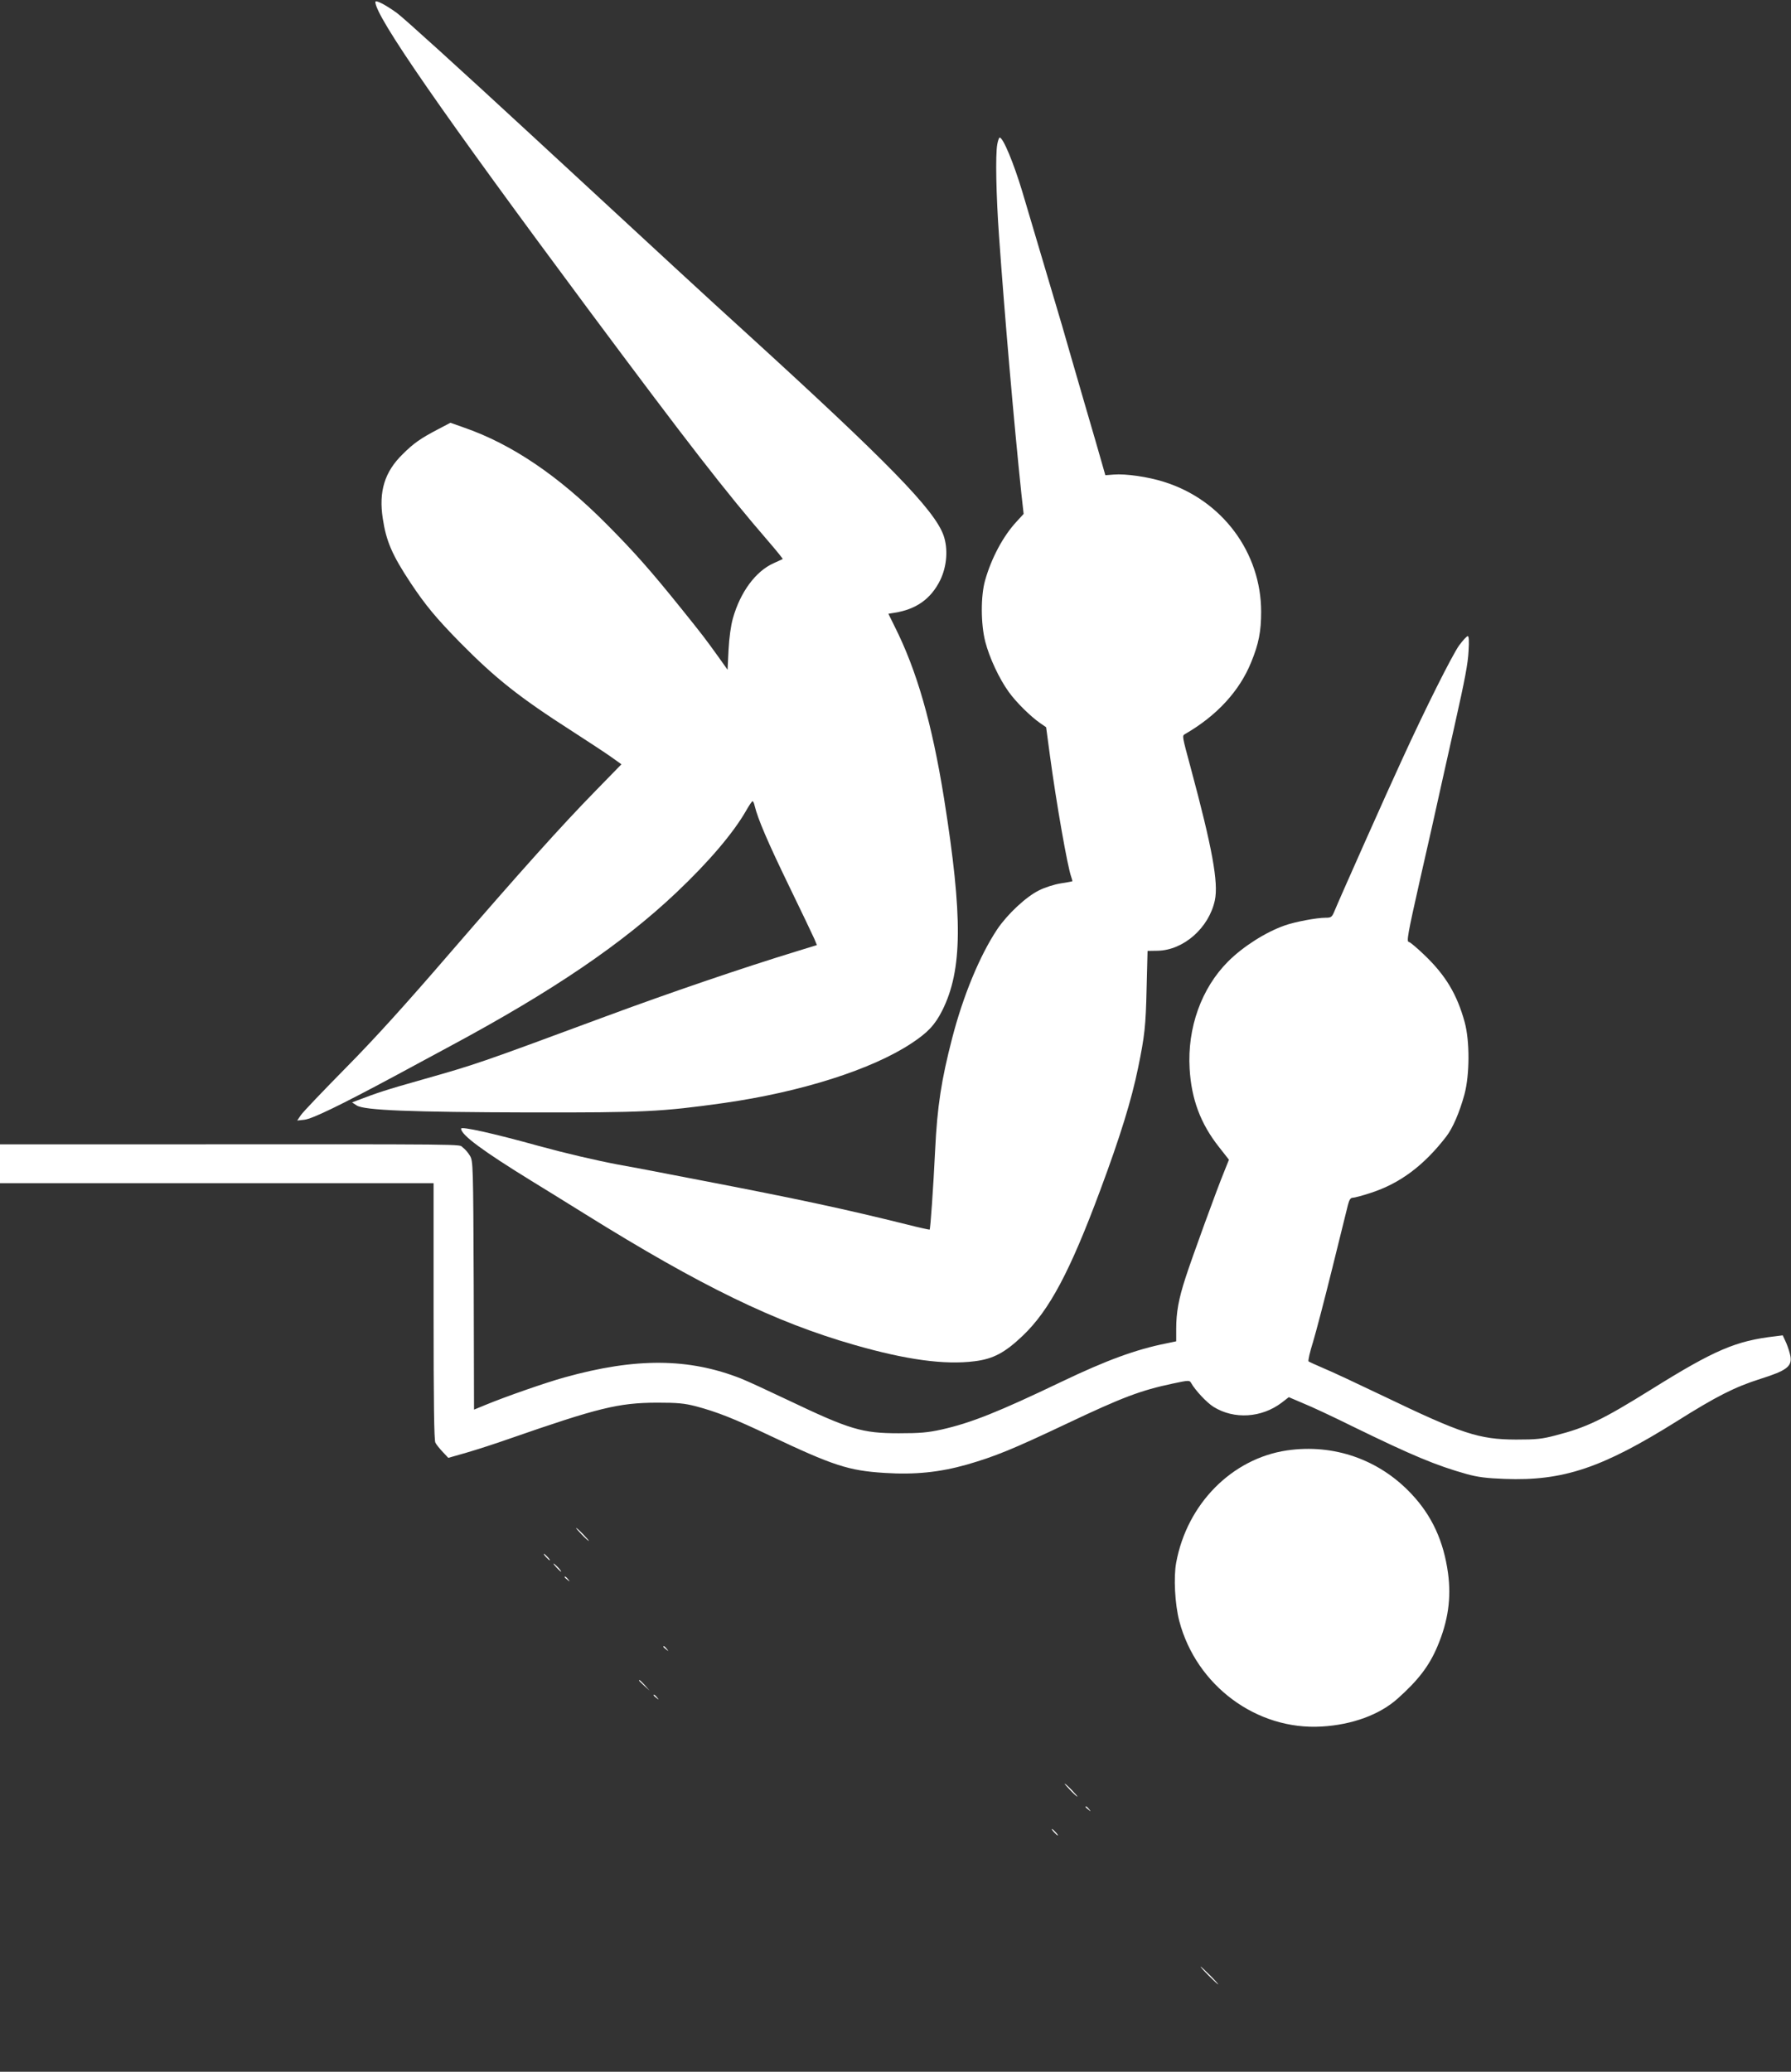<?xml version="1.0" standalone="no"?>
<!DOCTYPE svg PUBLIC "-//W3C//DTD SVG 20010904//EN"
 "http://www.w3.org/TR/2001/REC-SVG-20010904/DTD/svg10.dtd">
<svg version="1.0" xmlns="http://www.w3.org/2000/svg"
 width="1107pt" height="1280pt" viewBox="0 0 1107 1280"
 preserveAspectRatio="xMidYMid meet">
<rect x="0" y="0" width="1107" height="1280" fill="#333333" stroke="none"/>
<g transform="translate(0,1280) scale(0.1,-0.1)"
fill="#ffffff" stroke="none">
<path d="M2320 12788 c0 -89 413 -685 1319 -1903 615 -826 843 -1120 1109
-1428 52 -60 92 -110 90 -111 -2 -1 -28 -13 -57 -26 -111 -50 -205 -178 -251
-340 -13 -47 -23 -120 -27 -196 l-6 -122 -54 76 c-87 121 -101 139 -232 302
-190 236 -291 350 -461 521 -297 299 -585 494 -881 597 l-85 30 -80 -42 c-105
-55 -148 -85 -215 -152 -112 -109 -149 -231 -123 -398 21 -140 58 -225 171
-396 93 -140 160 -220 306 -369 222 -225 368 -340 697 -551 96 -62 203 -132
238 -157 l63 -45 -158 -162 c-217 -222 -460 -493 -908 -1011 -263 -305 -457
-520 -635 -700 -141 -143 -267 -275 -280 -294 l-23 -34 45 5 c49 6 217 87 558
270 113 61 268 144 345 186 633 340 1061 631 1395 947 201 190 353 369 432
507 18 32 36 58 39 58 4 0 10 -12 13 -27 20 -83 83 -229 211 -493 79 -162 150
-312 159 -332 l15 -37 -117 -36 c-350 -107 -800 -261 -1197 -408 -783 -290
-790 -292 -1128 -388 -220 -62 -277 -81 -402 -129 l-29 -11 29 -19 c48 -30
333 -41 1069 -43 708 -1 813 4 1198 58 480 68 919 208 1163 370 100 66 144
113 189 202 125 250 128 575 11 1310 -75 466 -168 790 -306 1064 l-38 77 37 6
c135 21 226 86 283 201 42 86 50 194 21 277 -56 158 -342 451 -1222 1253 -248
225 -472 432 -1330 1225 -434 401 -787 721 -827 750 -71 51 -133 83 -133 68z"/>
<path d="M6164 11908 c-12 -65 -7 -316 11 -568 35 -494 92 -1151 138 -1590
l14 -125 -43 -47 c-84 -90 -156 -226 -195 -363 -28 -98 -27 -271 1 -380 25
-97 85 -227 145 -310 45 -63 135 -152 196 -194 l35 -24 23 -171 c40 -298 110
-695 132 -753 5 -14 8 -27 7 -28 -2 -1 -34 -7 -73 -13 -38 -6 -98 -25 -133
-43 -80 -39 -196 -148 -258 -240 -108 -162 -211 -411 -279 -674 -66 -255 -92
-420 -105 -690 -11 -228 -29 -487 -34 -492 -1 -1 -63 12 -137 31 -387 96 -669
157 -1289 276 -118 23 -246 47 -285 55 -38 7 -135 26 -215 40 -137 26 -322 69
-490 115 -285 79 -480 122 -480 107 0 -39 136 -139 435 -323 61 -37 209 -129
330 -204 718 -447 1176 -669 1665 -809 320 -92 559 -125 745 -101 114 14 187
53 297 158 164 156 292 397 478 897 123 330 194 559 235 760 40 194 47 258 52
485 l6 235 62 1 c161 3 318 142 354 312 23 109 -16 323 -149 817 -55 204 -54
198 -35 210 196 113 337 266 409 445 46 112 61 189 61 310 0 368 -242 691
-601 803 -97 31 -237 51 -309 45 l-53 -4 -20 70 c-11 39 -61 213 -112 386 -50
173 -112 385 -136 470 -44 149 -119 402 -245 825 -54 179 -119 335 -140 335
-4 0 -11 -19 -15 -42z"/>
<path d="M9019 8813 c-44 -62 -210 -393 -354 -708 -85 -183 -387 -861 -418
-937 -15 -35 -20 -38 -54 -38 -54 0 -189 -25 -253 -48 -117 -41 -257 -130
-349 -222 -165 -165 -253 -410 -238 -663 11 -189 68 -340 181 -483 l62 -79
-28 -70 c-46 -111 -202 -540 -241 -661 -42 -130 -57 -211 -57 -315 l0 -76 -62
-13 c-186 -37 -369 -104 -643 -235 -397 -190 -563 -256 -745 -297 -86 -19
-134 -23 -265 -23 -227 0 -303 23 -685 205 -124 59 -254 119 -290 133 -322
127 -650 130 -1091 7 -116 -32 -365 -119 -486 -169 l-73 -30 -2 767 c-3 746
-4 768 -23 801 -11 19 -31 42 -45 52 -28 21 111 20 -1957 19 l-903 0 0 -120 0
-120 1340 0 1340 0 0 -791 c0 -563 3 -797 11 -812 6 -12 27 -38 46 -58 l34
-36 112 32 c62 18 180 56 262 85 552 192 677 223 915 224 129 0 169 -4 240
-22 132 -35 238 -77 455 -180 395 -187 489 -218 713 -232 188 -12 340 4 507
51 176 51 282 94 620 254 344 163 456 205 654 247 98 21 104 21 113 4 25 -45
98 -123 139 -148 127 -79 297 -68 421 26 l44 34 89 -38 c50 -20 189 -85 310
-145 365 -178 511 -239 700 -292 69 -19 123 -26 235 -30 362 -14 604 68 1064
356 243 153 359 212 517 262 159 50 195 76 186 137 -3 20 -15 58 -26 84 l-22
48 -47 -6 c-243 -28 -374 -84 -767 -329 -299 -186 -398 -234 -589 -283 -87
-23 -121 -26 -246 -26 -229 1 -333 35 -820 269 -157 75 -323 153 -370 172 -47
20 -88 39 -92 42 -4 4 8 58 28 121 19 63 73 270 120 460 47 190 90 364 96 388
8 30 16 42 29 42 10 0 60 13 111 30 180 58 328 168 467 348 40 52 82 148 113
262 32 120 33 328 1 445 -47 171 -117 288 -247 413 -47 45 -91 82 -97 82 -17
0 -9 44 69 390 40 173 101 446 136 605 36 160 69 310 75 335 67 299 84 389 88
468 4 62 2 92 -5 92 -6 0 -30 -26 -53 -57z"/>
<path d="M7955 3839 c-340 -50 -618 -330 -685 -693 -17 -90 -8 -257 19 -361
105 -399 478 -676 880 -652 189 11 358 73 469 172 129 115 196 203 247 324 66
156 86 299 65 452 -27 197 -99 354 -225 488 -200 214 -481 312 -770 270z"/>
<path d="M3595 3320 c21 -22 41 -40 44 -40 3 0 -13 18 -34 40 -21 22 -41 40
-44 40 -3 0 13 -18 34 -40z"/>
<path d="M3375 3180 c10 -11 20 -20 23 -20 3 0 -3 9 -13 20 -10 11 -20 20 -23
20 -3 0 3 -9 13 -20z"/>
<path d="M3440 3115 c13 -14 26 -25 28 -25 3 0 -5 11 -18 25 -13 14 -26 25
-28 25 -3 0 5 -11 18 -25z"/>
<path d="M3490 3056 c0 -2 8 -10 18 -17 15 -13 16 -12 3 4 -13 16 -21 21 -21
13z"/>
<path d="M4100 2626 c0 -2 8 -10 18 -17 15 -13 16 -12 3 4 -13 16 -21 21 -21
13z"/>
<path d="M3950 2417 c0 -2 15 -16 33 -33 l32 -29 -29 33 c-28 30 -36 37 -36
29z"/>
<path d="M4040 2326 c0 -2 8 -10 18 -17 15 -13 16 -12 3 4 -13 16 -21 21 -21
13z"/>
<path d="M6615 1740 c21 -22 41 -40 44 -40 3 0 -13 18 -34 40 -21 22 -41 40
-44 40 -3 0 13 -18 34 -40z"/>
<path d="M6710 1636 c0 -2 8 -10 18 -17 15 -13 16 -12 3 4 -13 16 -21 21 -21
13z"/>
<path d="M6515 1480 c10 -11 20 -20 23 -20 3 0 -3 9 -13 20 -10 11 -20 20 -23
20 -3 0 3 -9 13 -20z"/>
<path d="M7470 595 c30 -30 57 -55 59 -55 3 0 -19 25 -49 55 -30 30 -57 55
-59 55 -3 0 19 -25 49 -55z"/>
</g>
</svg>
